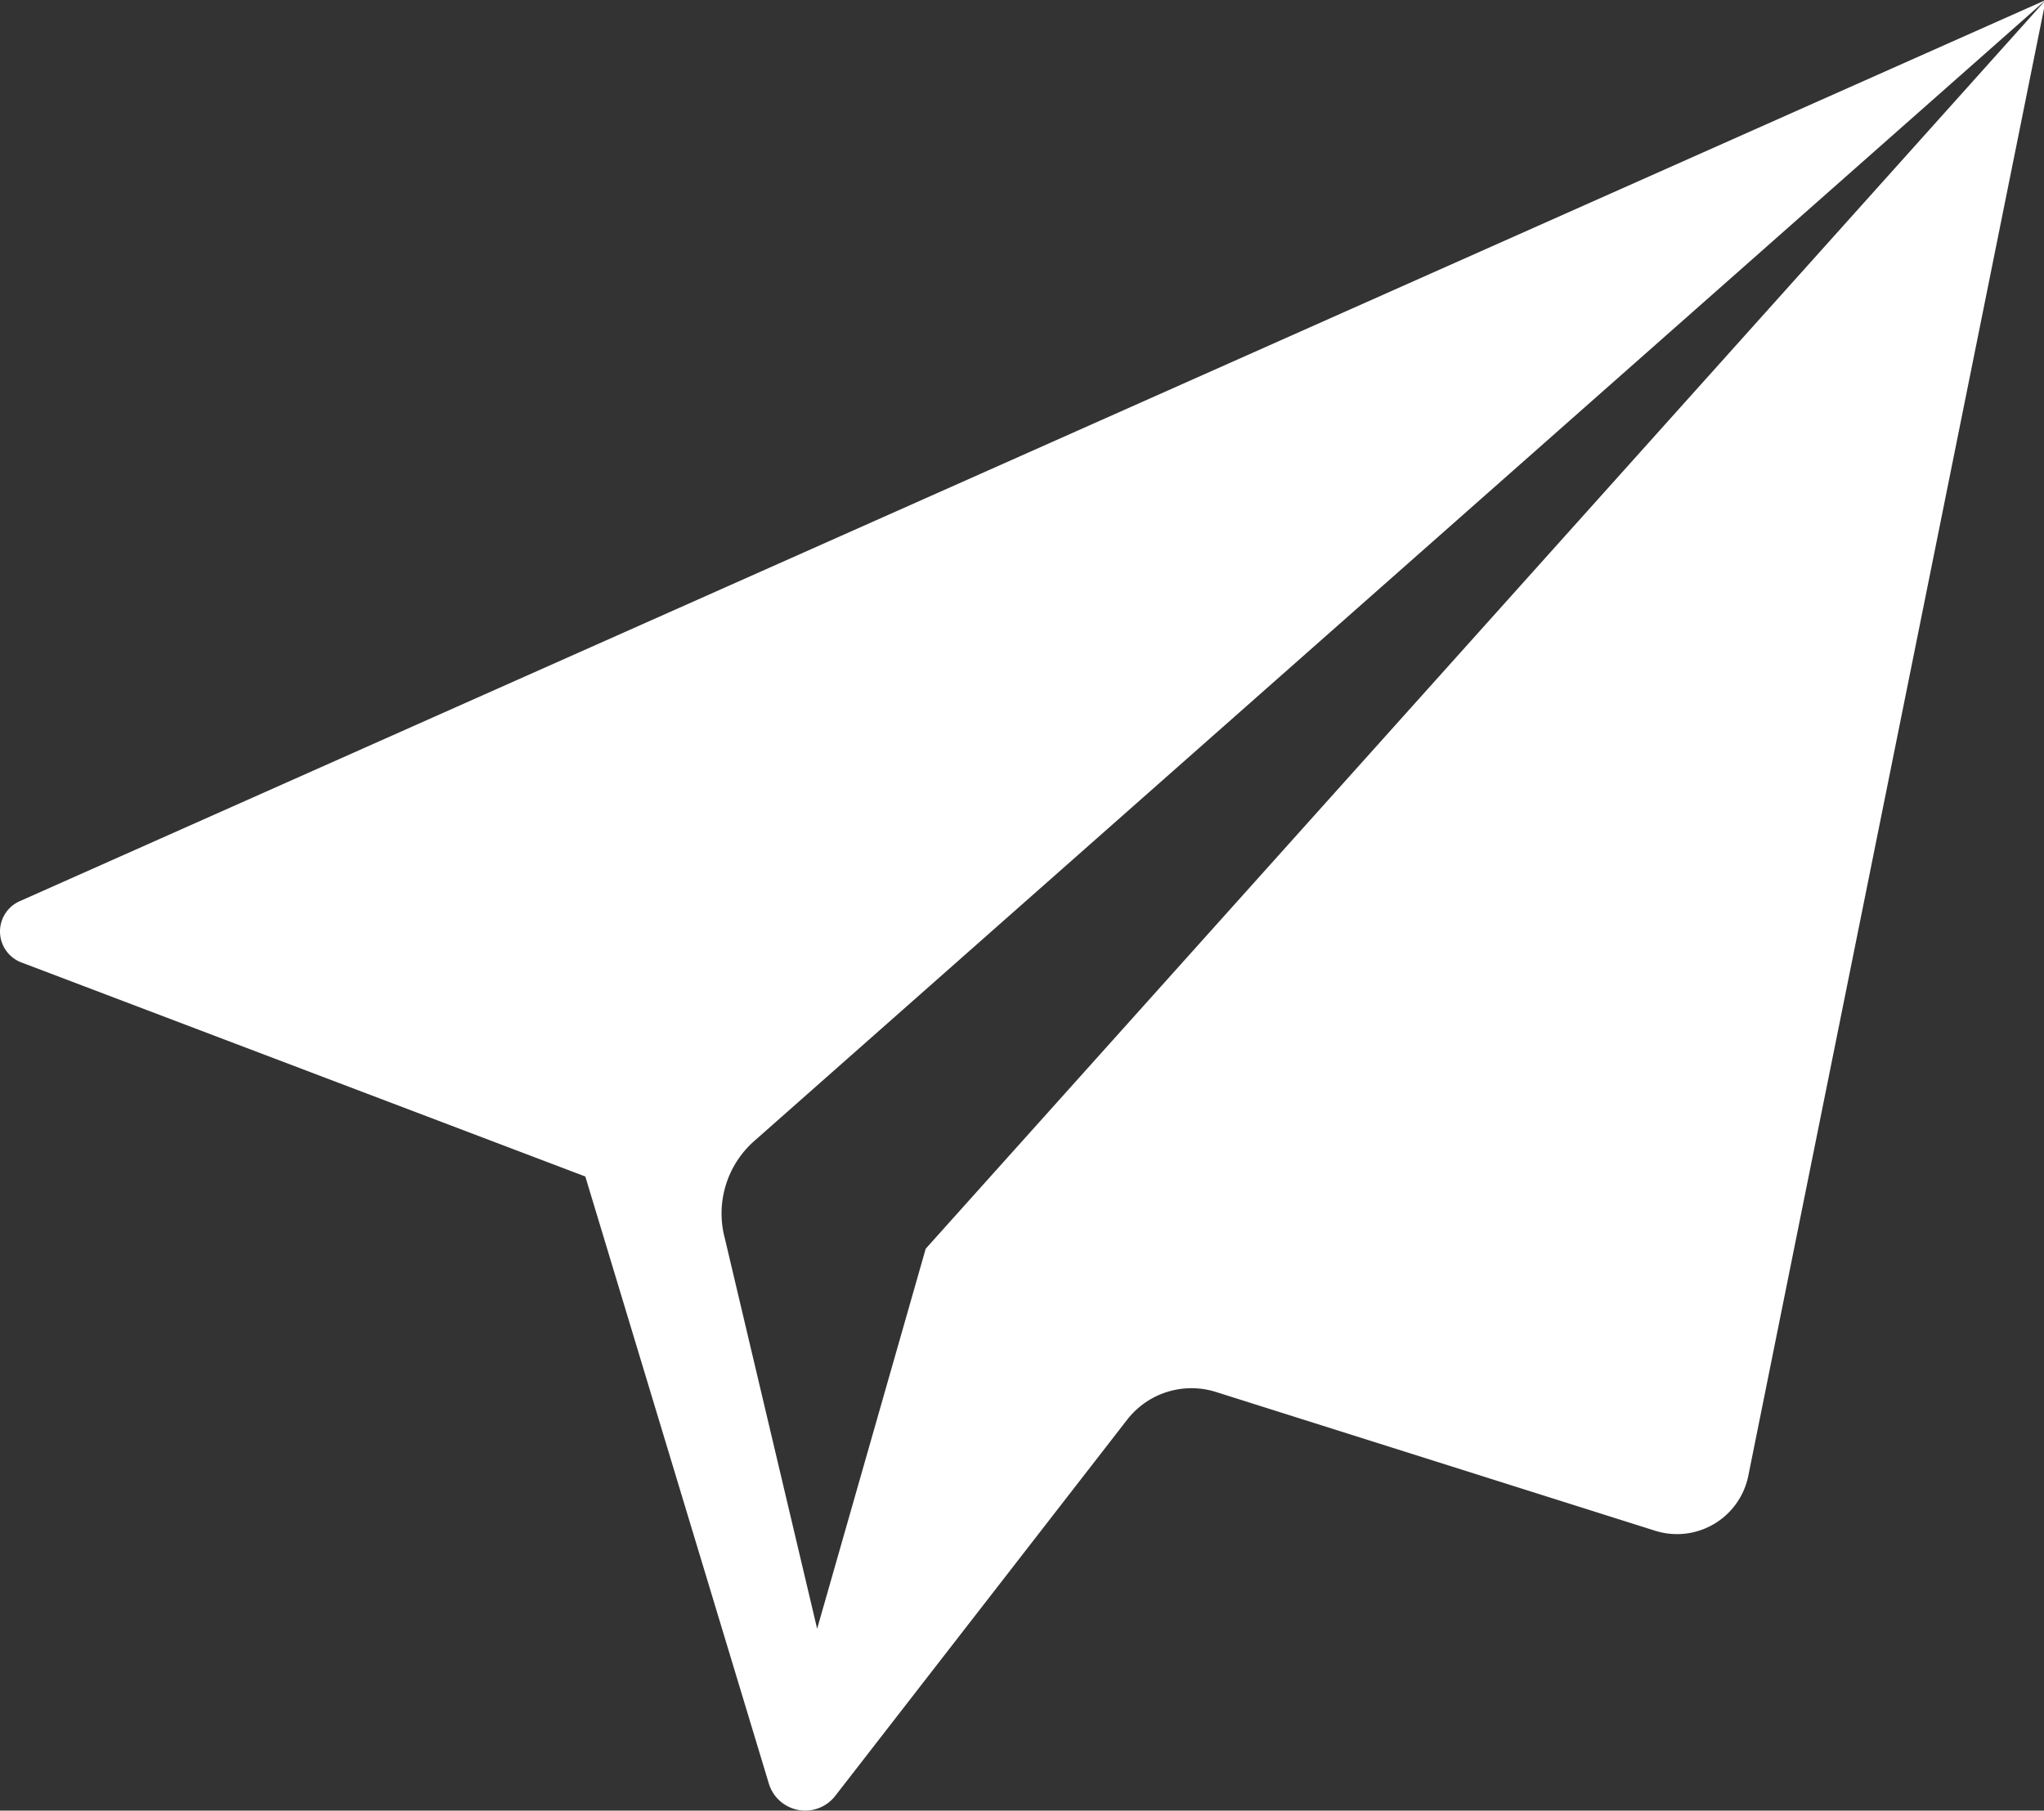 <?xml version="1.0" standalone="no"?><!DOCTYPE svg PUBLIC "-//W3C//DTD SVG 1.1//EN" "http://www.w3.org/Graphics/SVG/1.1/DTD/svg11.dtd"><svg t="1651911072292" class="icon" viewBox="0 0 1156 1024" version="1.1" xmlns="http://www.w3.org/2000/svg" p-id="3644" xmlns:xlink="http://www.w3.org/1999/xlink" width="22.578" height="20"><rect x="0" y="0" width="1156" height="1024" fill="#333333" stroke="none"/><defs><style type="text/css">@font-face { font-family: feedback-iconfont; src: url("//at.alicdn.com/t/font_1031158_u69w8yhxdu.woff2?t=1630033759944") format("woff2"), url("//at.alicdn.com/t/font_1031158_u69w8yhxdu.woff?t=1630033759944") format("woff"), url("//at.alicdn.com/t/font_1031158_u69w8yhxdu.ttf?t=1630033759944") format("truetype"); }
</style></defs><path d="M12.315 544.393l318.714 120.976 103.782 343.278a21.493 21.493 0 0 0 37.767 6.755l164.884-212.476a46.057 46.057 0 0 1 50.356-15.659l247.787 78.297a41.144 41.144 0 0 0 53.119-30.705L1156.984 0 11.087 509.697a18.73 18.73 0 0 0 1.228 34.696zM523.547 706.207l-61.409 214.933-52.198-220.766a54.654 54.654 0 0 1 17.195-55.575L1156.984 0z" p-id="3645" fill="#ffffff"></path></svg>